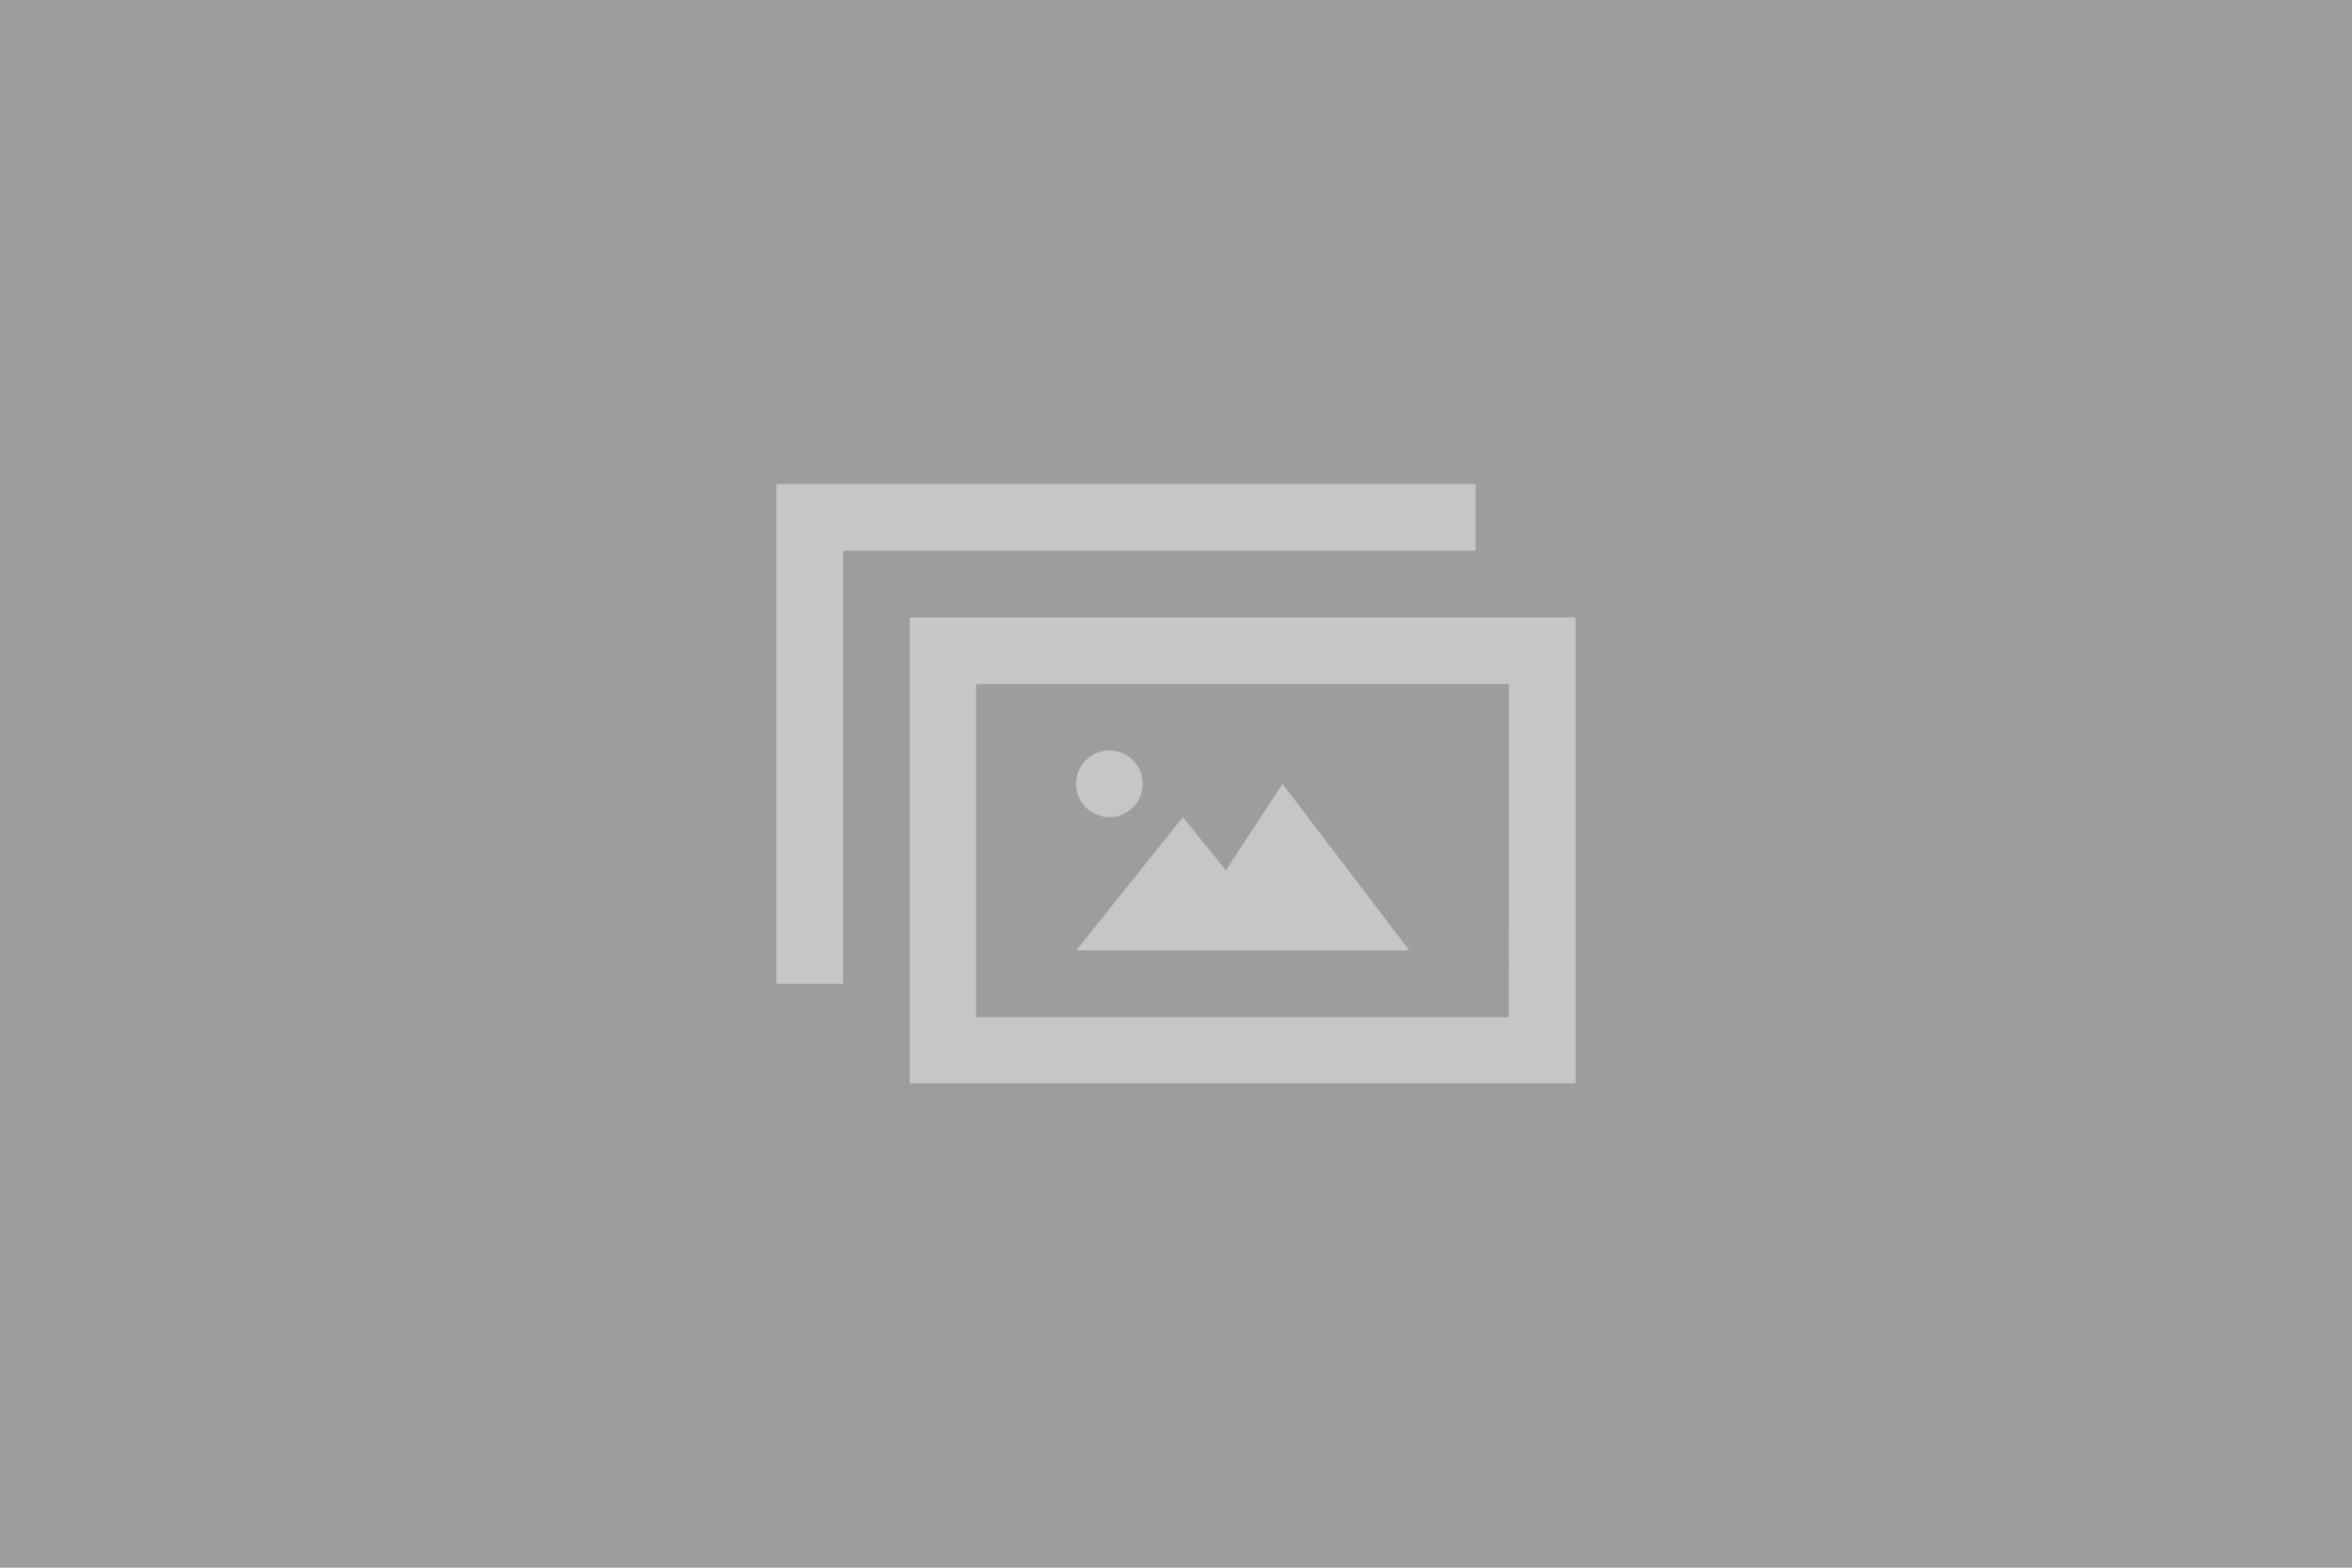 <svg xmlns="http://www.w3.org/2000/svg" viewBox="0 0 600 400"><path fill="#9d9d9c" d="M0 0H600V400H0z"/><path d="M274.52,200a8.5,8.5,0,1,1,8.5,8.49A8.49,8.49,0,0,1,274.52,200Zm52.66,0-14.44,22.08-11-13.59-27.18,34h84.94Zm49.26-59.46v-17H198.08V251h17V140.54Zm25.48,17V276.44H232.05V157.53Zm-17,17H249v84.94h135.9Z" fill="#c7c6c6"/></svg>
